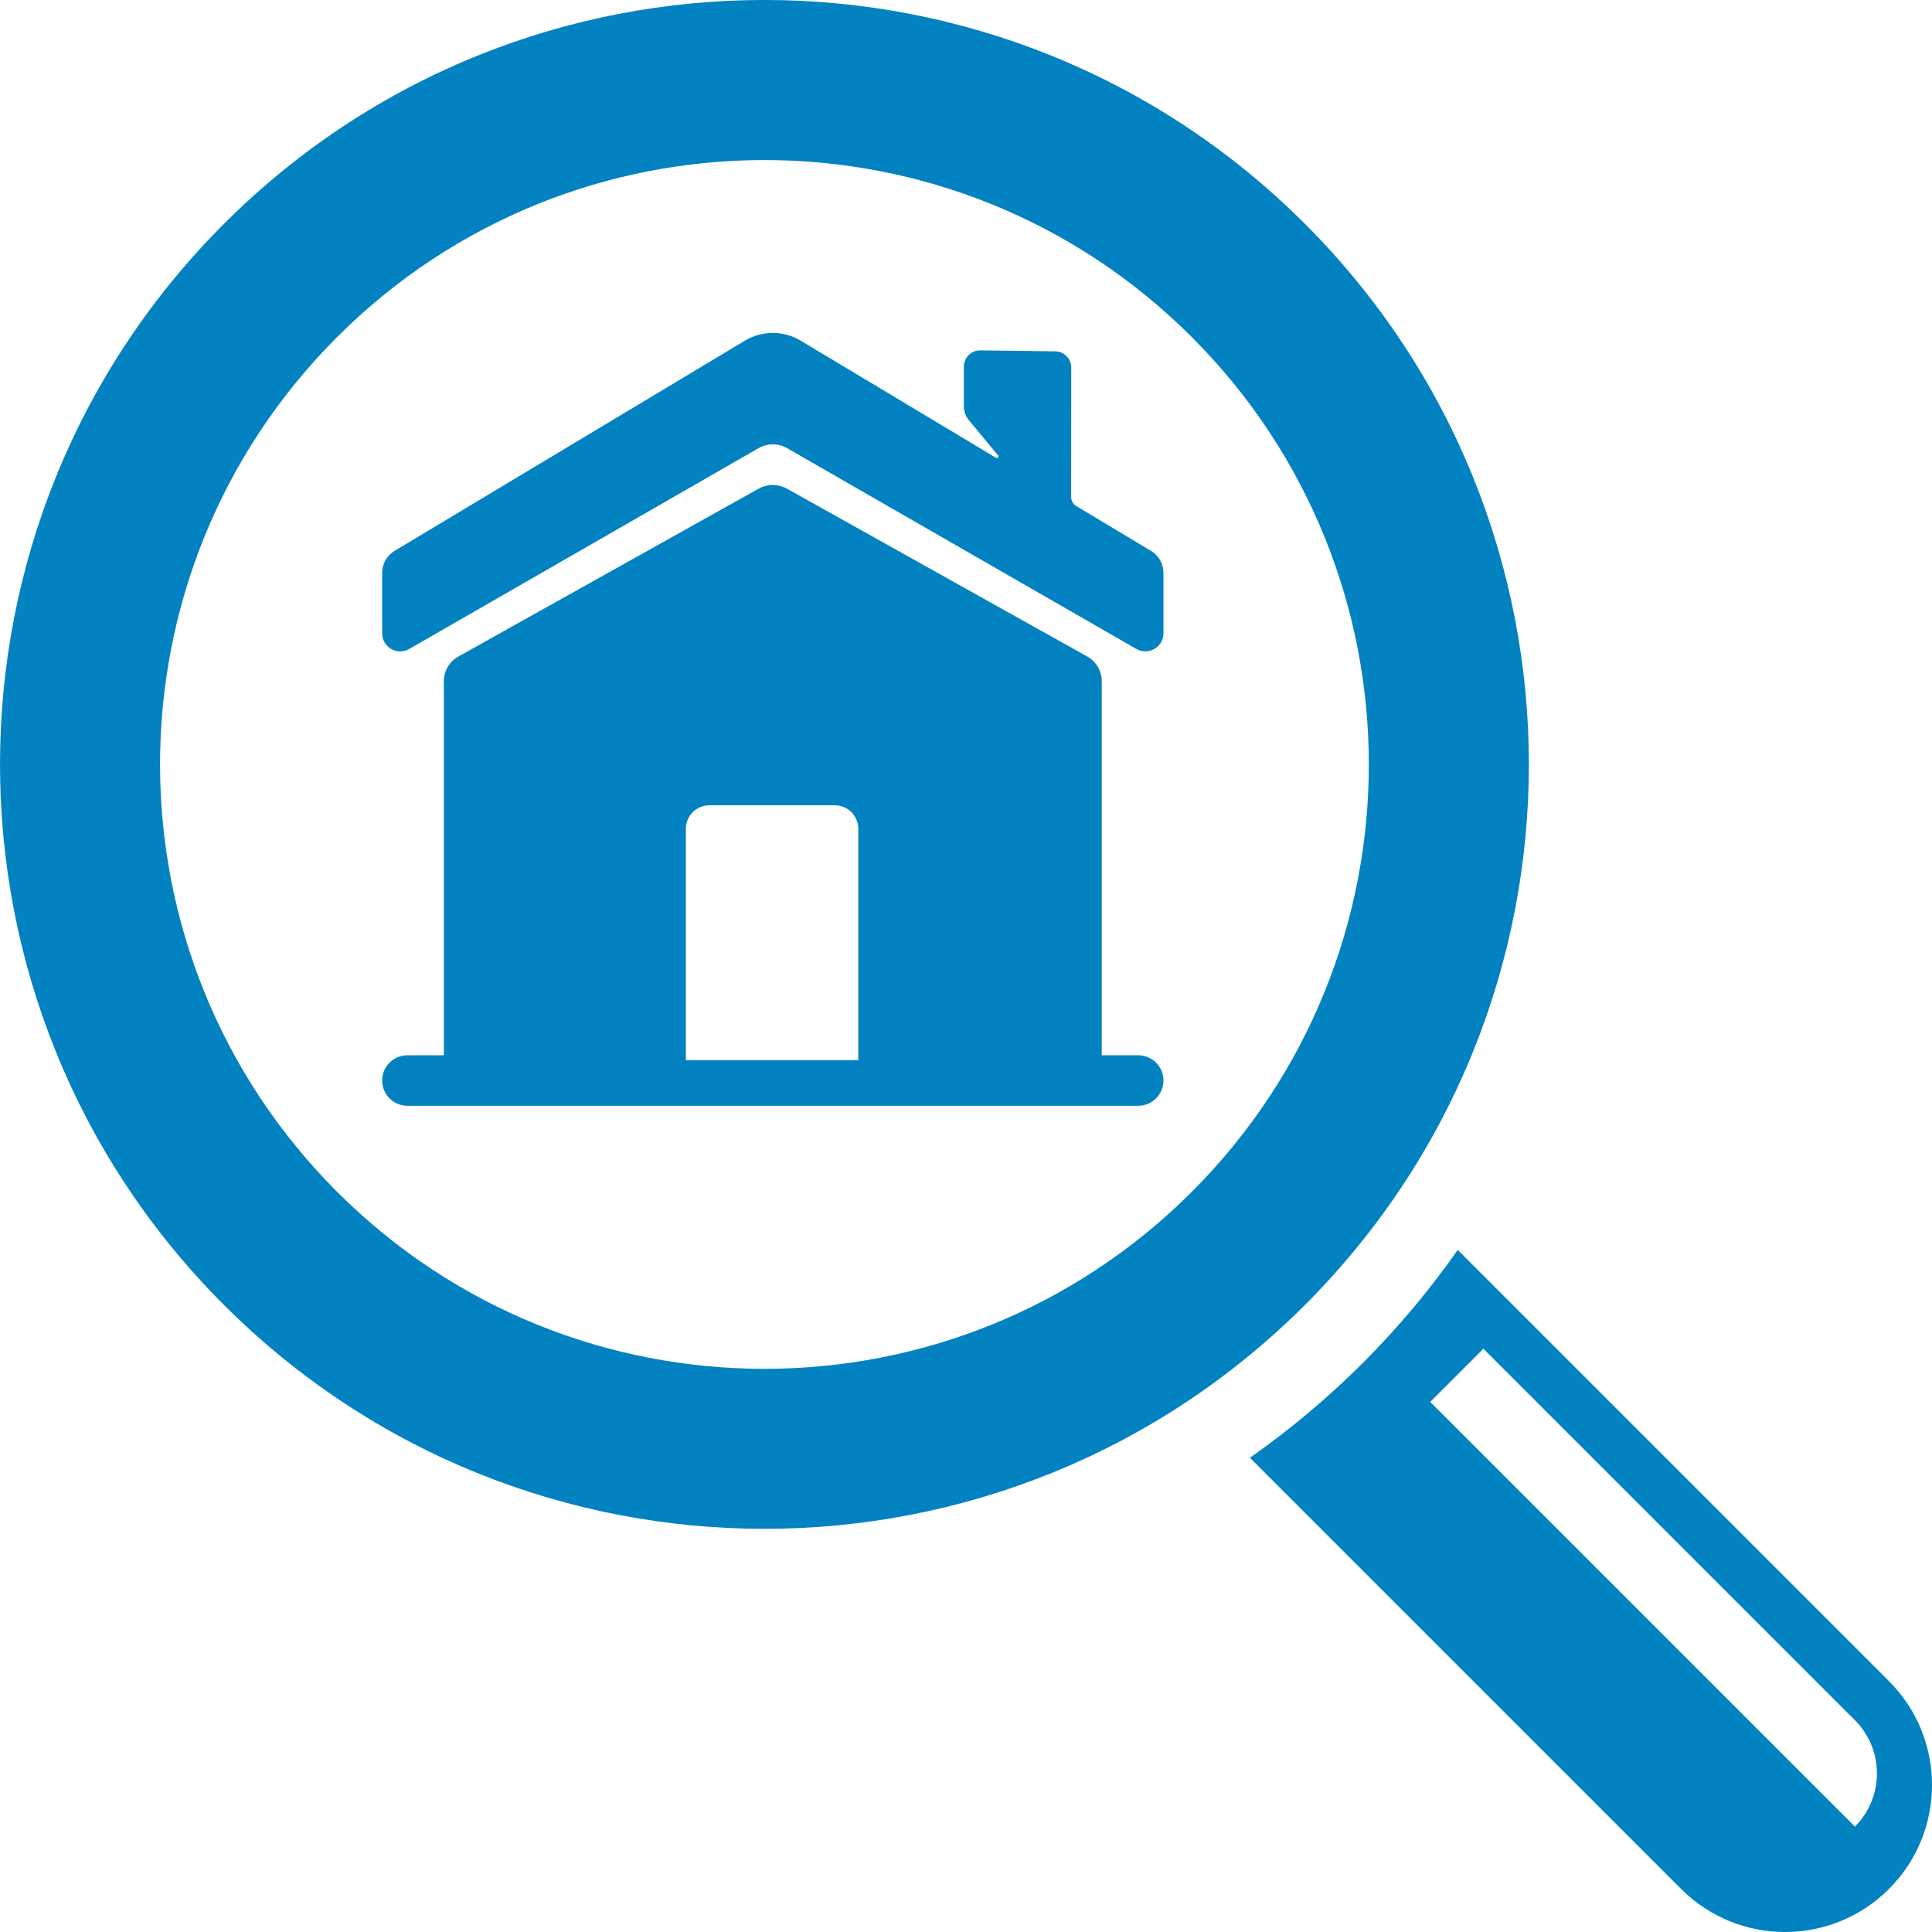 <?xml version="1.0" encoding="UTF-8"?>
<svg id="Layer_2" xmlns="http://www.w3.org/2000/svg" viewBox="0 0 400 400">
  <defs>
    <style>
      .cls-1 {
        fill: #0282c1;
      }
    </style>
  </defs>
  <g id="Layer_1-2" data-name="Layer_1">
    <g>
      <g>
        <path class="cls-1" d="M46.36,46.35c-61.81,61.81-61.81,162.02,0,223.82,61.81,61.81,162.01,61.81,223.82,0,61.81-61.81,61.81-162.02,0-223.82-61.81-61.81-162.02-61.81-223.82,0ZM246.75,246.75c-48.87,48.87-128.09,48.87-176.96,0-48.87-48.87-48.87-128.09,0-176.96,48.87-48.87,128.09-48.87,176.96,0,48.87,48.87,48.87,128.09,0,176.96Z"/>
        <path class="cls-1" d="M282.17,282.17c-7.34,7.34-15.17,13.88-23.39,19.64l89.28,89.28c11.88,11.88,31.15,11.88,43.03,0,11.88-11.88,11.88-31.15,0-43.03l-89.28-89.28c-5.76,8.22-12.3,16.05-19.64,23.39ZM384.04,356.15c6.08,6.08,6.08,15.94,0,22.03l-87.93-87.93,11.01-11.01,76.92,76.92Z"/>
      </g>
      <g>
        <path class="cls-1" d="M238.29,114.05l-15.46-9.28c-.66-.39-1.06-1.1-1.06-1.87l.02-26.79c0-1.84-1.48-3.35-3.32-3.37l-15.5-.2c-1.88-.02-3.41,1.49-3.41,3.37v8.29c.02,1.01.37,1.99,1.01,2.76l6.06,7.32c.24.29-.11.69-.43.5l-40.42-24.25c-3.56-2.13-8-2.13-11.56,0l-72.51,43.51c-1.61.96-2.59,2.7-2.59,4.57v12.51c0,2.88,3.11,4.68,5.61,3.24l72.29-41.56c1.85-1.06,4.12-1.06,5.96,0l72.29,41.56c2.49,1.43,5.61-.37,5.61-3.24v-12.51c0-1.87-.98-3.61-2.59-4.57Z"/>
        <path class="cls-1" d="M235.65,218.48h-7.54v-77.44c0-2.12-1.15-4.08-3-5.11l-62.17-34.75c-1.83-1.02-4.05-1.02-5.88,0l-62.17,34.75c-1.85,1.04-3,2.99-3,5.11v77.44h-7.54c-2.89,0-5.23,2.34-5.23,5.23s2.34,5.23,5.23,5.23h151.3c2.89,0,5.23-2.34,5.23-5.23s-2.34-5.23-5.23-5.23ZM177.7,219.5h-35.7v-47.9c0-2.7,2.19-4.88,4.88-4.88h25.94c2.7,0,4.88,2.19,4.88,4.88v47.9Z"/>
      </g>
    </g>
  </g>
</svg>